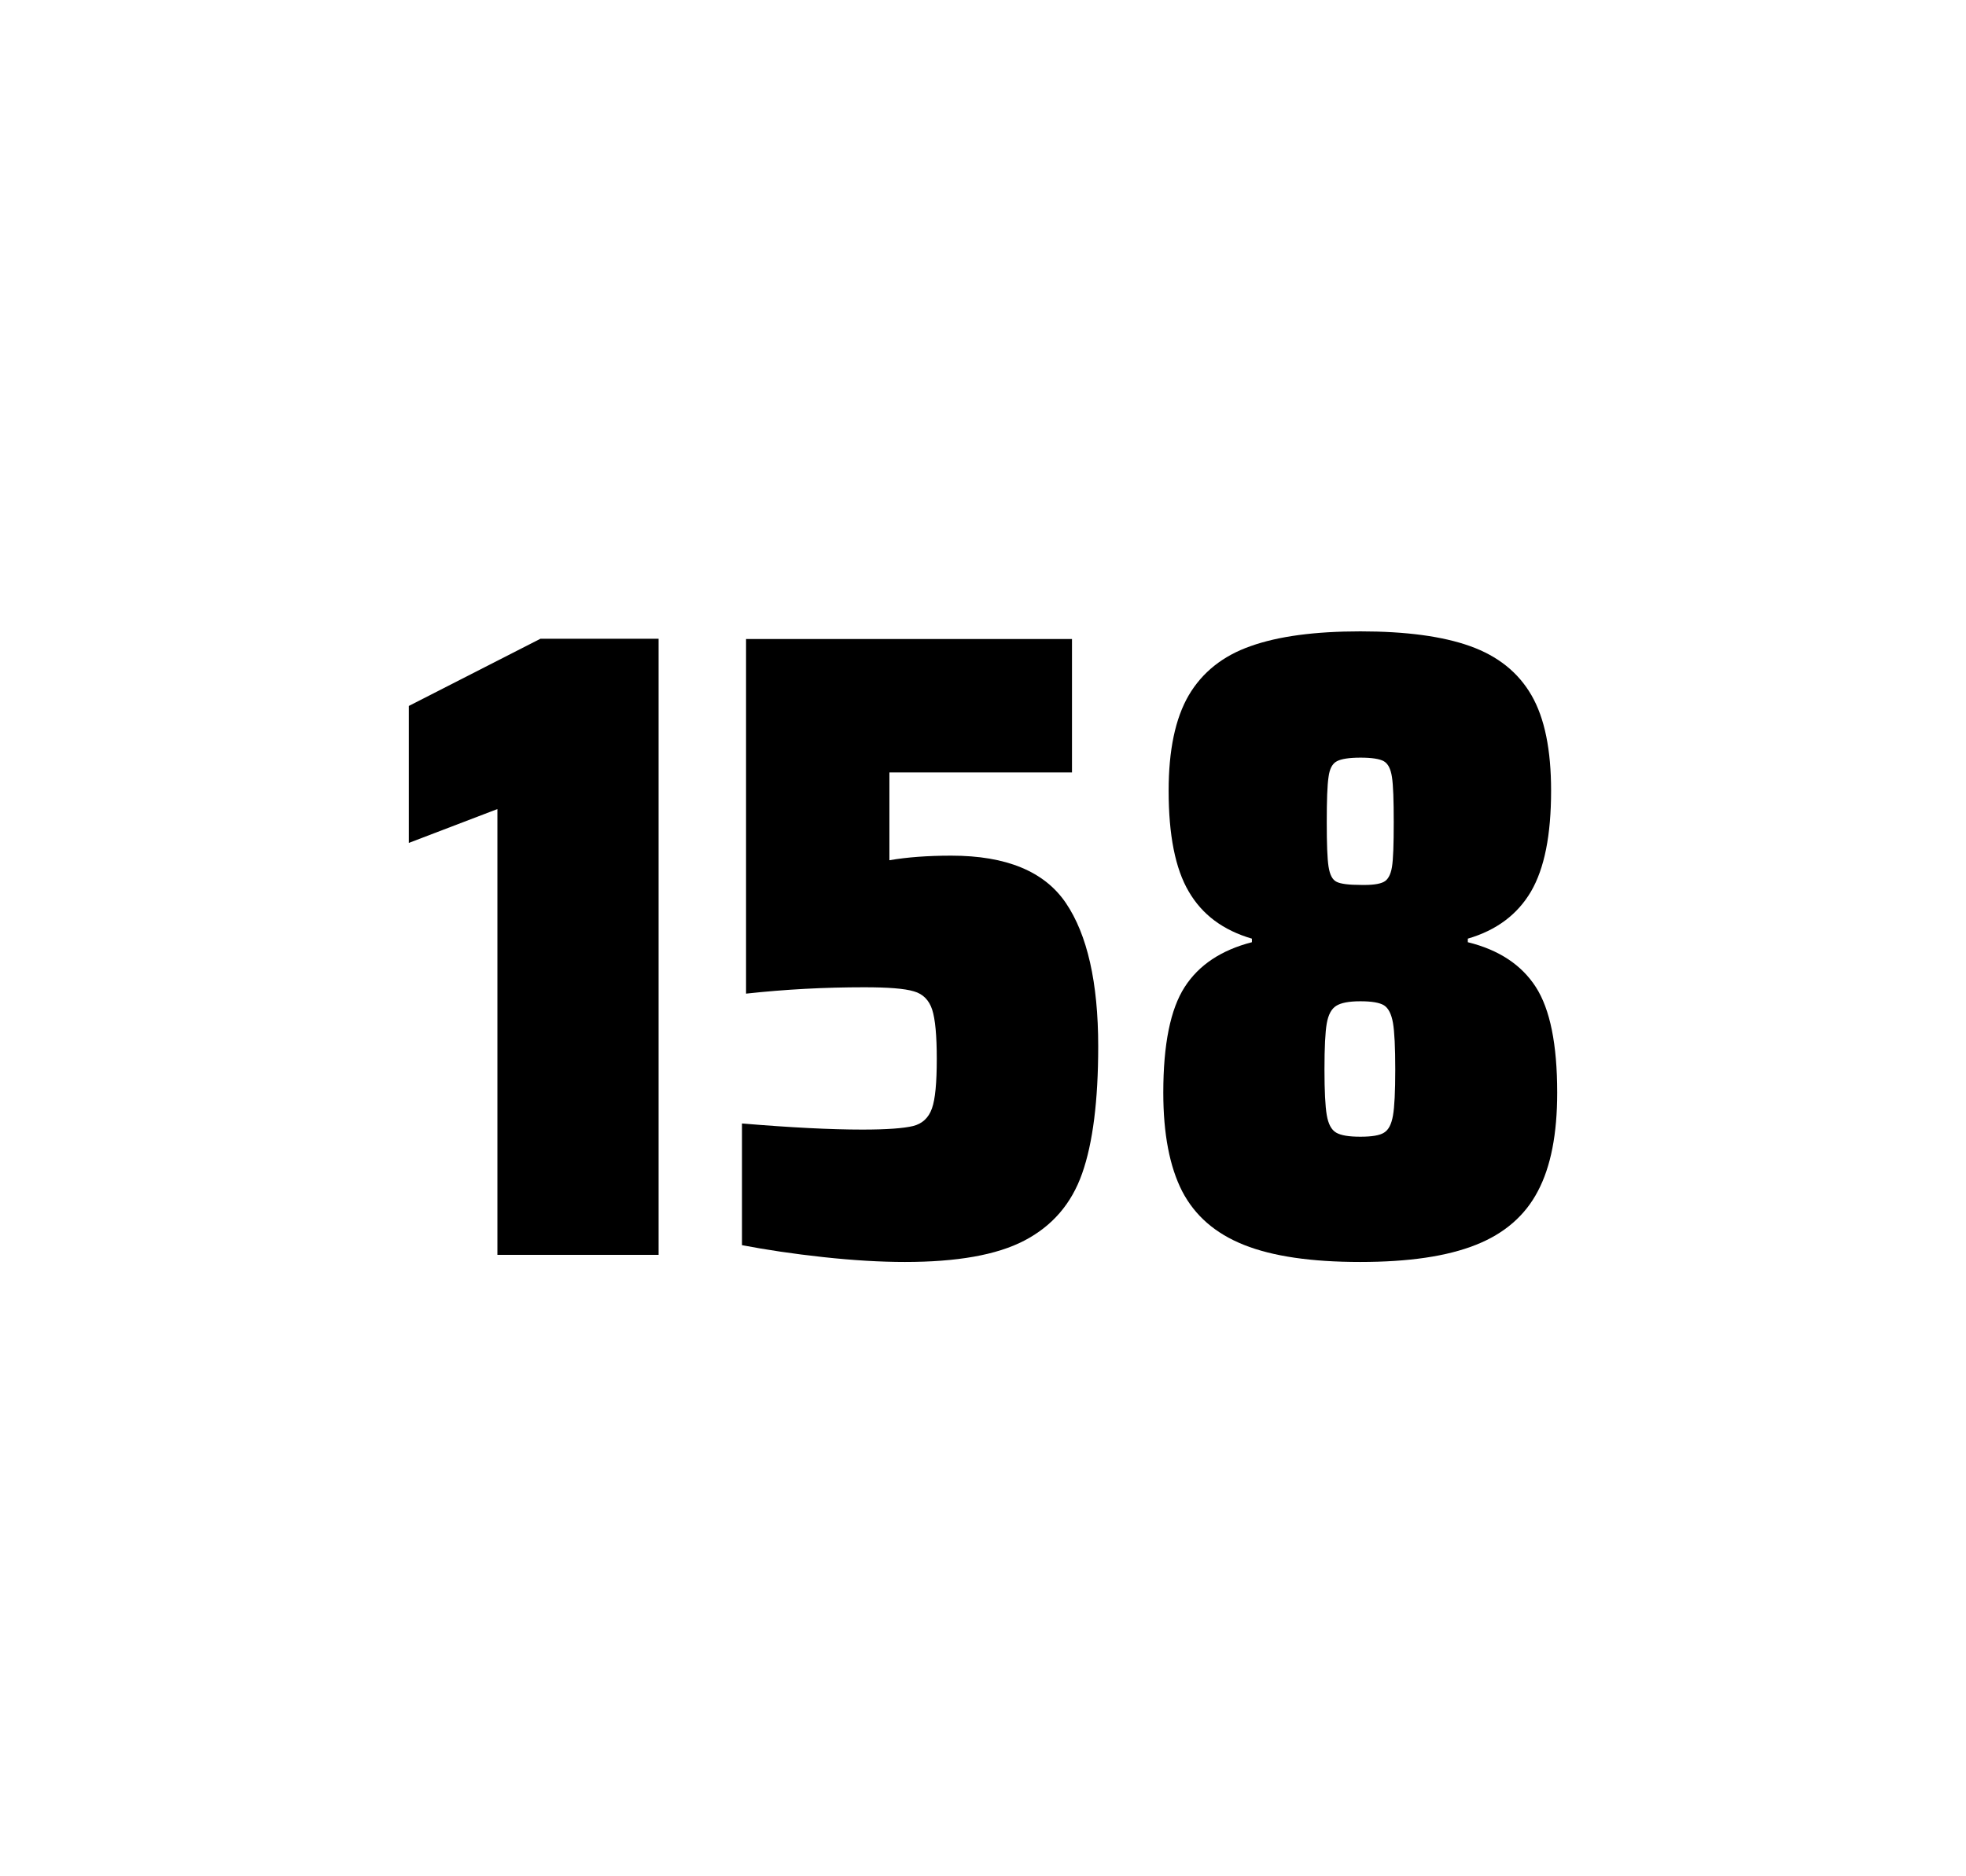 <?xml version="1.0" encoding="utf-8"?>
<svg version="1.1" id="wrapper" x="0px" y="0px" viewBox="0 0 772.1 737" style="enable-background:new 0 0 772.1 737;" xmlns="http://www.w3.org/2000/svg">
  <style type="text/css">
	.st0{fill:none;}
</style>
  <path id="frame" class="st0" d="M 1.5 0 L 770.5 0 C 771.3 0 772 0.7 772 1.5 L 772 735.4 C 772 736.2 771.3 736.9 770.5 736.9 L 1.5 736.9 C 0.7 736.9 0 736.2 0 735.4 L 0 1.5 C 0 0.7 0.7 0 1.5 0 Z"/>
  <g id="numbers"><path id="one" d="M 195.346 492.9 L 195.346 317.8 L 160.546 331.1 L 160.546 277.3 L 212.246 250.9 L 258.646 250.9 L 258.646 492.9 L 195.346 492.9 Z"/><path id="five" d="M 338.696 443.7 C 348.296 443.7 354.896 443.2 358.596 442.3 C 362.196 441.4 364.696 439.1 365.996 435.4 C 367.296 431.8 367.896 425.3 367.896 415.9 C 367.896 406.8 367.296 400.3 366.096 396.6 C 364.896 392.9 362.496 390.4 358.896 389.4 C 355.296 388.3 348.796 387.8 339.396 387.8 C 323.896 387.8 308.496 388.6 292.996 390.3 L 292.996 251 L 420.996 251 L 420.996 303.4 L 349.296 303.4 L 349.296 337.9 C 356.296 336.7 364.396 336.1 373.596 336.1 C 395.196 336.1 410.196 342.3 418.596 354.7 C 426.996 367.1 431.296 385.9 431.296 411 C 431.296 432.3 429.196 449 424.996 460.9 C 420.796 472.9 413.196 481.6 402.296 487.3 C 391.396 493 375.696 495.7 355.396 495.7 C 345.996 495.7 335.396 495.1 323.396 493.8 C 311.396 492.5 300.796 490.9 291.396 489.1 L 291.396 441.3 C 310.496 442.9 326.296 443.7 338.696 443.7 Z"/><path id="eight" d="M 488.554 489 C 477.254 484.5 469.254 477.5 464.254 467.9 C 459.354 458.3 456.854 445.4 456.854 429.2 C 456.854 410.2 459.654 396.4 465.254 387.7 C 470.854 379 479.654 373.2 491.654 370.1 L 491.654 368.7 C 480.354 365.4 472.154 359.3 466.854 350.2 C 461.554 341.2 458.954 328 458.954 310.6 C 458.954 294.7 461.554 282.2 466.854 273.1 C 472.154 264.1 480.254 257.6 491.154 253.8 C 502.054 249.9 516.454 248 534.254 248 C 552.054 248 566.454 249.9 577.354 253.8 C 588.254 257.7 596.254 264.1 601.454 273.1 C 606.654 282.1 609.154 294.6 609.154 310.6 C 609.154 328 606.554 341.1 601.254 350.2 C 595.954 359.2 587.754 365.4 576.454 368.7 L 576.454 370.1 C 588.654 373.1 597.554 379 603.154 387.7 C 608.754 396.4 611.554 410.2 611.554 429.2 C 611.554 445.4 609.054 458.3 603.954 467.9 C 598.954 477.5 590.754 484.6 579.554 489 C 568.254 493.5 553.154 495.7 534.154 495.7 C 515.054 495.7 499.854 493.5 488.554 489 Z M 543.554 444.9 C 545.354 443.8 546.454 441.6 547.054 438.2 C 547.654 434.8 547.954 428.8 547.954 420.1 C 547.954 411.4 547.654 405.3 547.054 401.8 C 546.454 398.3 545.254 396 543.554 394.9 C 541.754 393.8 538.654 393.3 534.254 393.3 C 529.754 393.3 526.654 393.9 524.754 395.1 C 522.854 396.3 521.654 398.6 521.054 402 C 520.454 405.4 520.154 411.4 520.154 420.1 C 520.154 428.5 520.454 434.5 521.054 438 C 521.654 441.5 522.854 443.8 524.754 444.9 C 526.654 446 529.754 446.5 534.254 446.5 C 538.754 446.5 541.854 446 543.554 444.9 Z M 543.454 346.4 C 545.054 345.6 546.154 343.6 546.654 340.6 C 547.154 337.6 547.354 331.7 547.354 323 C 547.354 314.3 547.154 308.4 546.654 305.2 C 546.154 302 545.154 300 543.454 299 C 541.854 298.1 538.754 297.6 534.354 297.6 C 529.854 297.6 526.754 298.1 525.054 299 C 523.254 299.9 522.154 302 521.754 305.2 C 521.254 308.4 521.054 314.3 521.054 323 C 521.054 331.4 521.254 337.2 521.754 340.4 C 522.254 343.6 523.254 345.6 524.954 346.4 C 526.554 347.2 529.754 347.6 534.454 347.6 C 538.754 347.7 541.754 347.3 543.454 346.4 Z"/></g>
</svg>